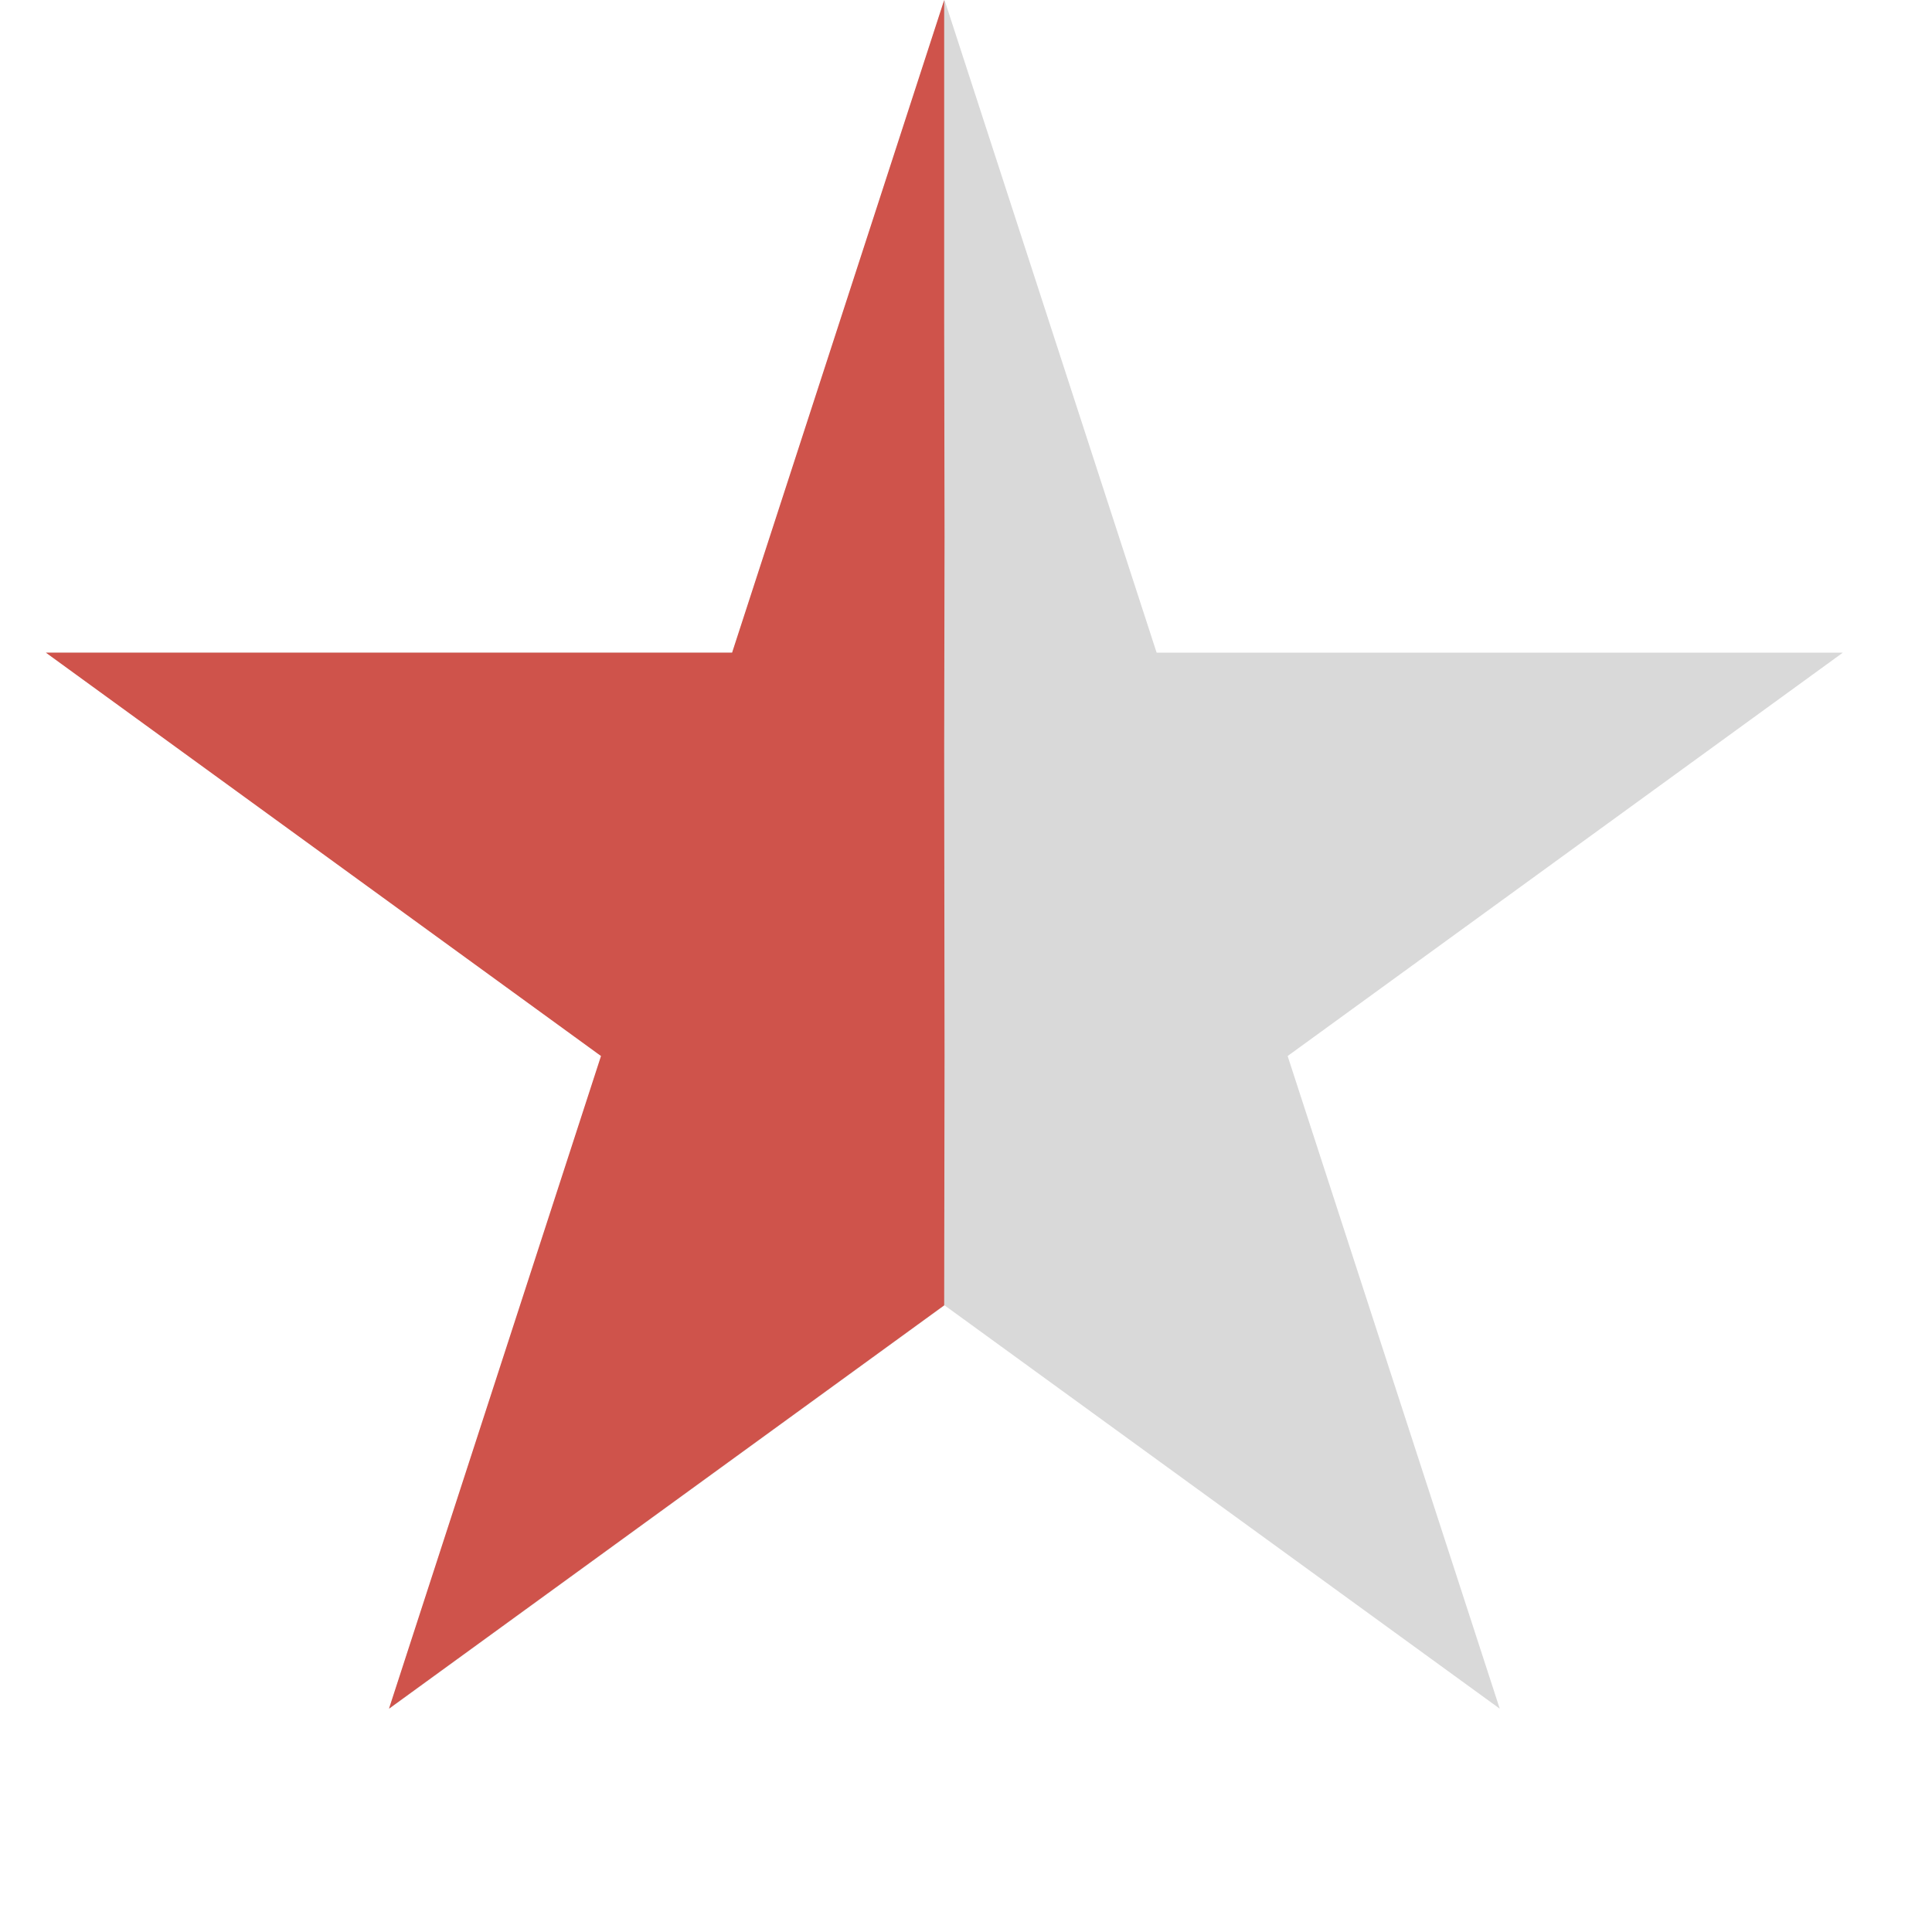 <svg xmlns="http://www.w3.org/2000/svg" width="27.0" height="27.0" viewBox="0.0 0.0 27.0 27.0" fill="none">
<path d="M13.2 0L16.164 9.121H25.754L17.995 14.758L20.959 23.879L13.2 18.242L5.441 23.879L8.405 14.758L0.646 9.121H10.236L13.2 0Z" fill="#D9D9D9" />
<path d="M13.195 0V4.5L13.2 7.5L13.195 10.5L13.2 14.758L13.195 18.242L5.436 23.879L8.399 14.758L0.641 9.121H10.231L13.195 0Z" fill="#CF534B" />
</svg>